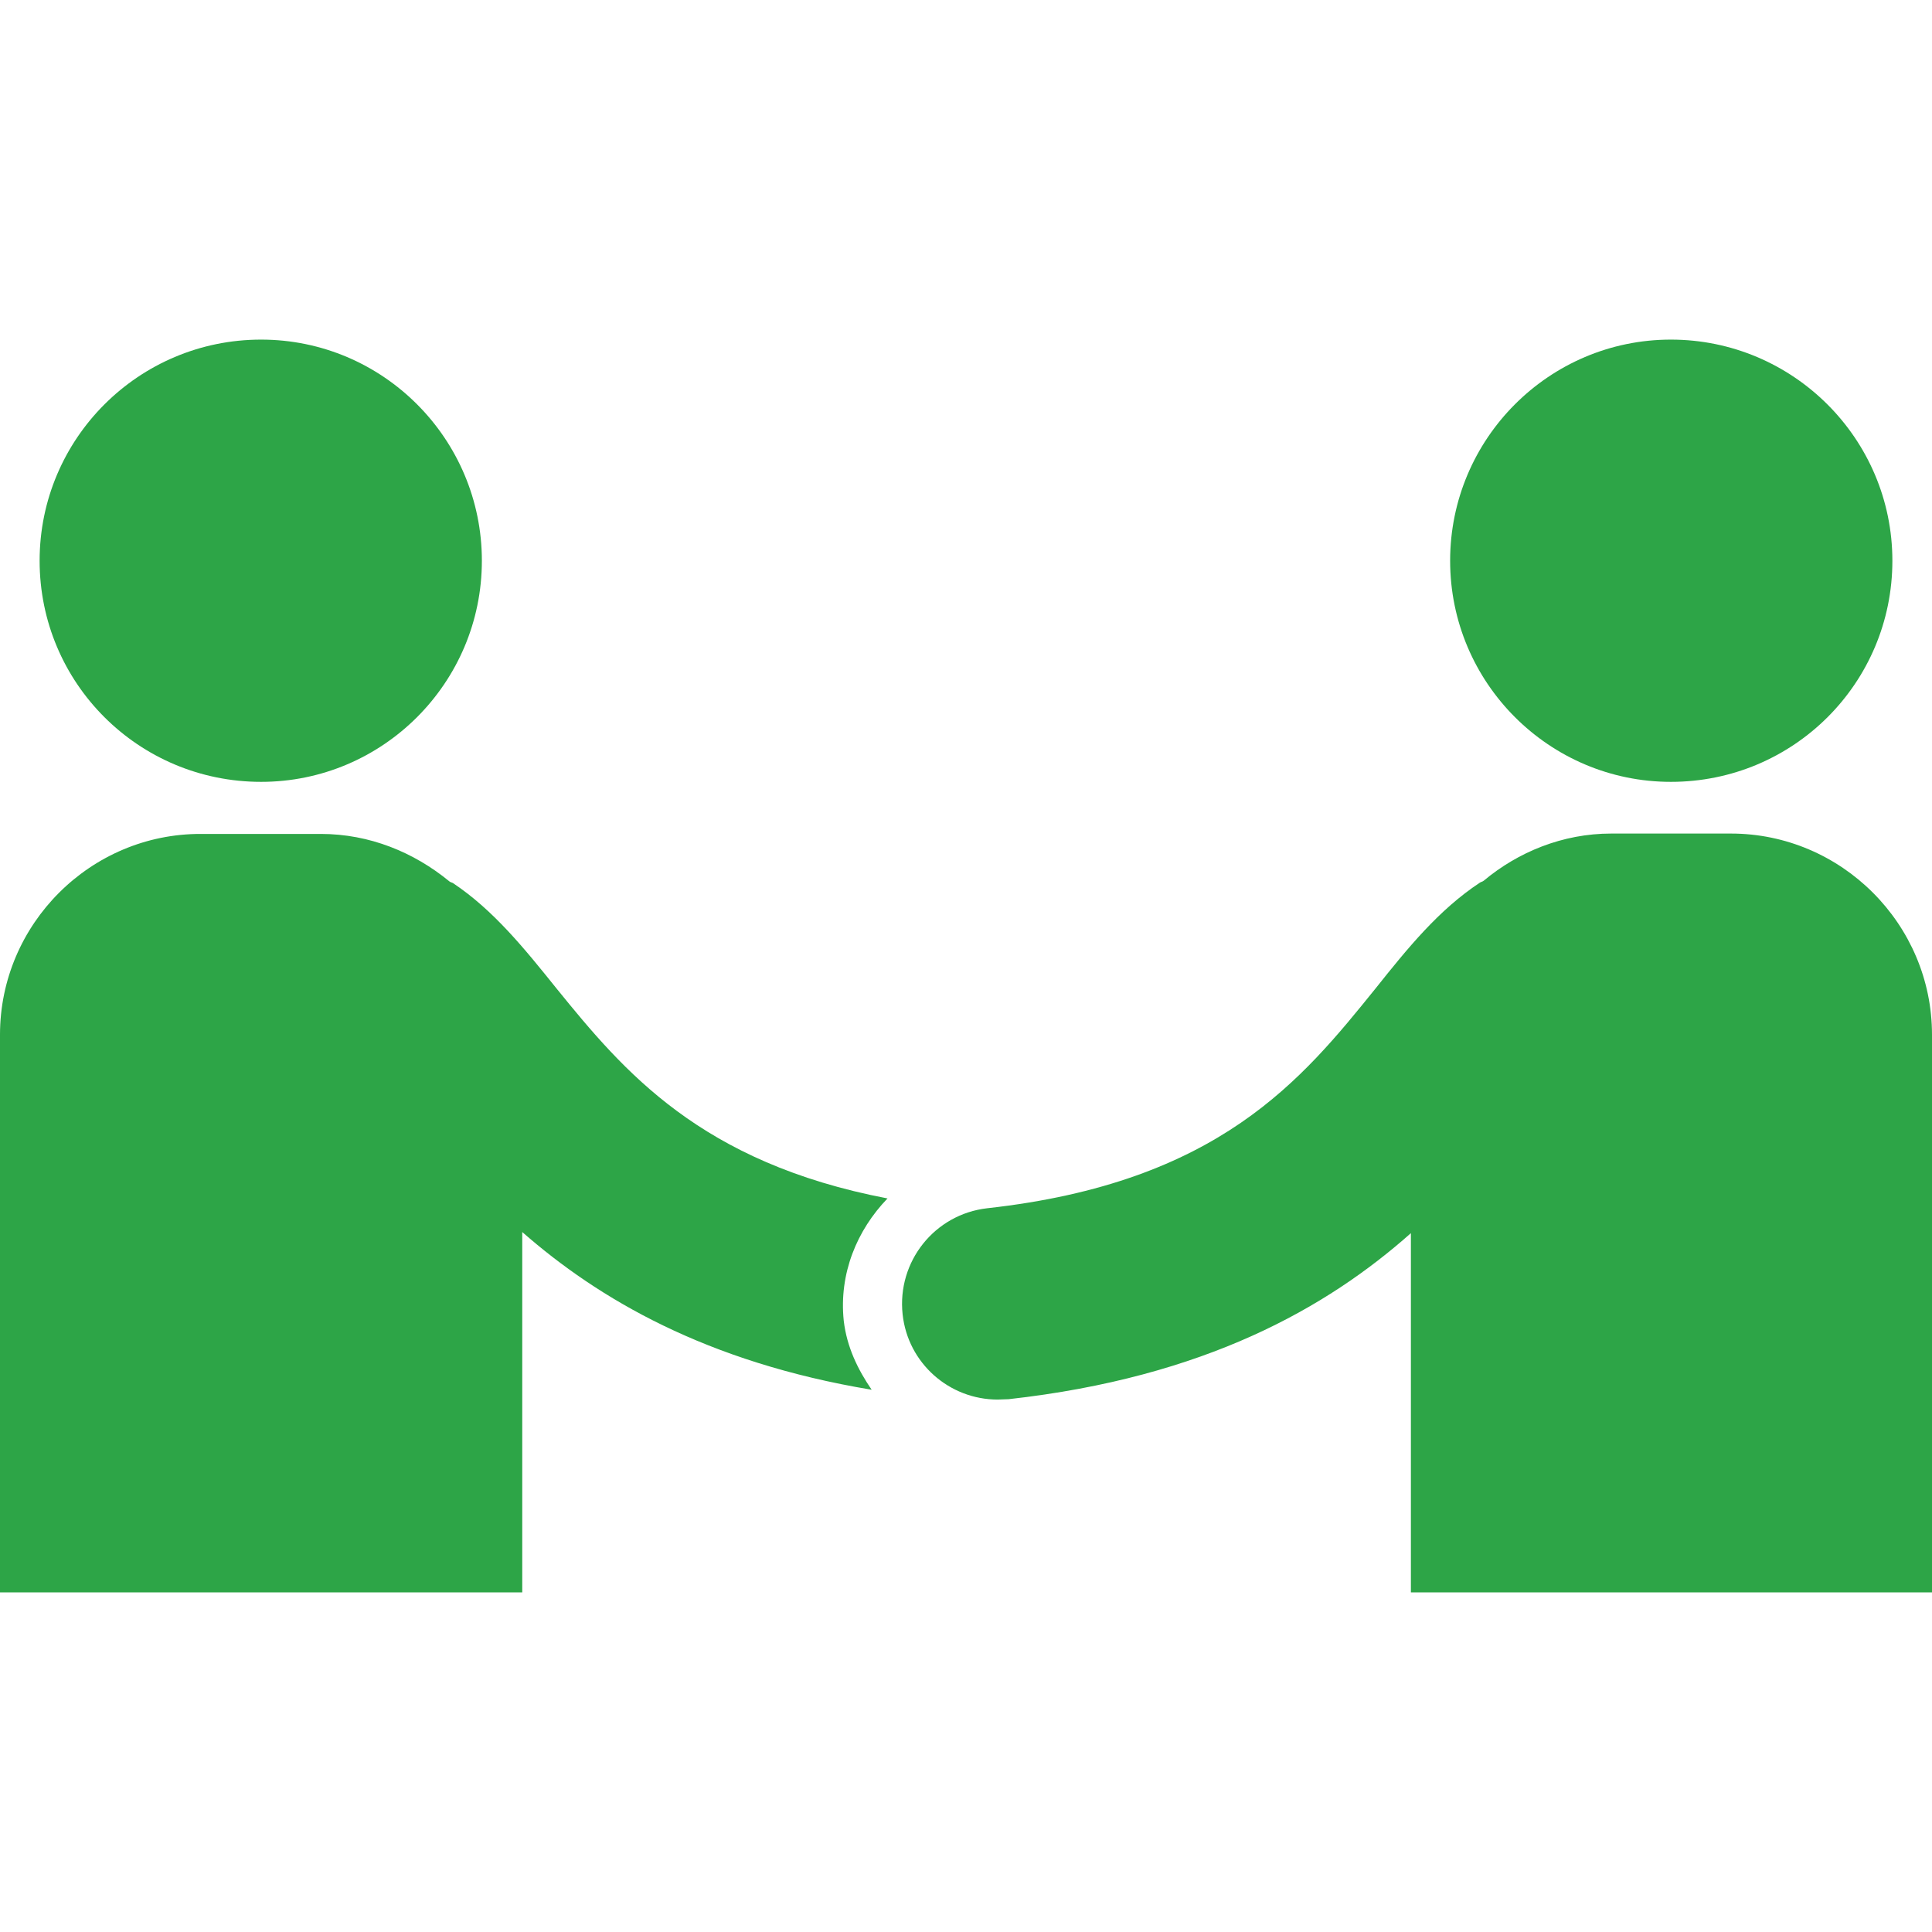 <?xml version="1.0" encoding="utf-8"?>
<!-- Generator: Adobe Illustrator 23.0.1, SVG Export Plug-In . SVG Version: 6.00 Build 0)  -->
<svg version="1.1" id="Capa_1" xmlns="http://www.w3.org/2000/svg" xmlns:xlink="http://www.w3.org/1999/xlink" x="0px" y="0px"
	 viewBox="0 0 512 512" style="enable-background:new 0 0 512 512;" xml:space="preserve">
<style type="text/css">
	.st0{fill:#2da547;}
</style>
<g>
	<path class="st0" d="M127.7,148.6c0,32.4-26.3,58.6-58.5,58.6c-32.5,0-58.7-26.2-58.7-58.6c0-32.3,26.2-58.6,58.7-58.6
		C101.5,90,127.7,116.3,127.7,148.6z M384.3,148.6c0,32.4,26.3,58.6,58.5,58.6c32.5,0,58.7-26.2,58.7-58.6
		c0-32.3-26.3-58.6-58.7-58.6C410.5,90,384.3,116.3,384.3,148.6z M223.6,350c-1.3-12.5,3.5-24,11.6-32.4
		c-49.6-9.5-69.9-33.7-87.6-55.5c-8.6-10.7-16.8-20.9-27.6-28.1c-0.4-0.2-0.7-0.2-1-0.5c-9.3-7.6-21-12.5-34-12.5H53.3
		C24,220.9,0,244.9,0,274.2V422h138.4v-95.5c20.2,17.7,48.7,34.5,92.6,41.8C227.3,362.9,224.4,356.9,223.6,350z M458.7,220.9H427
		c-12.9,0-24.7,4.9-33.8,12.5c-0.4,0.3-0.7,0.3-1,0.5c-10.9,7.2-19.1,17.3-27.7,28.1c-19.4,24-41.4,51.4-102.9,58.2
		c-13.9,1.6-23.9,14.1-22.4,28.1c1.4,13,12.4,22.6,25.2,22.6c0.9,0,1.9-0.1,2.9-0.1c52.1-5.8,84.4-24.3,106.6-44V422H512V274.2
		C512,244.9,488,220.9,458.7,220.9z"/>
</g>
</svg>
